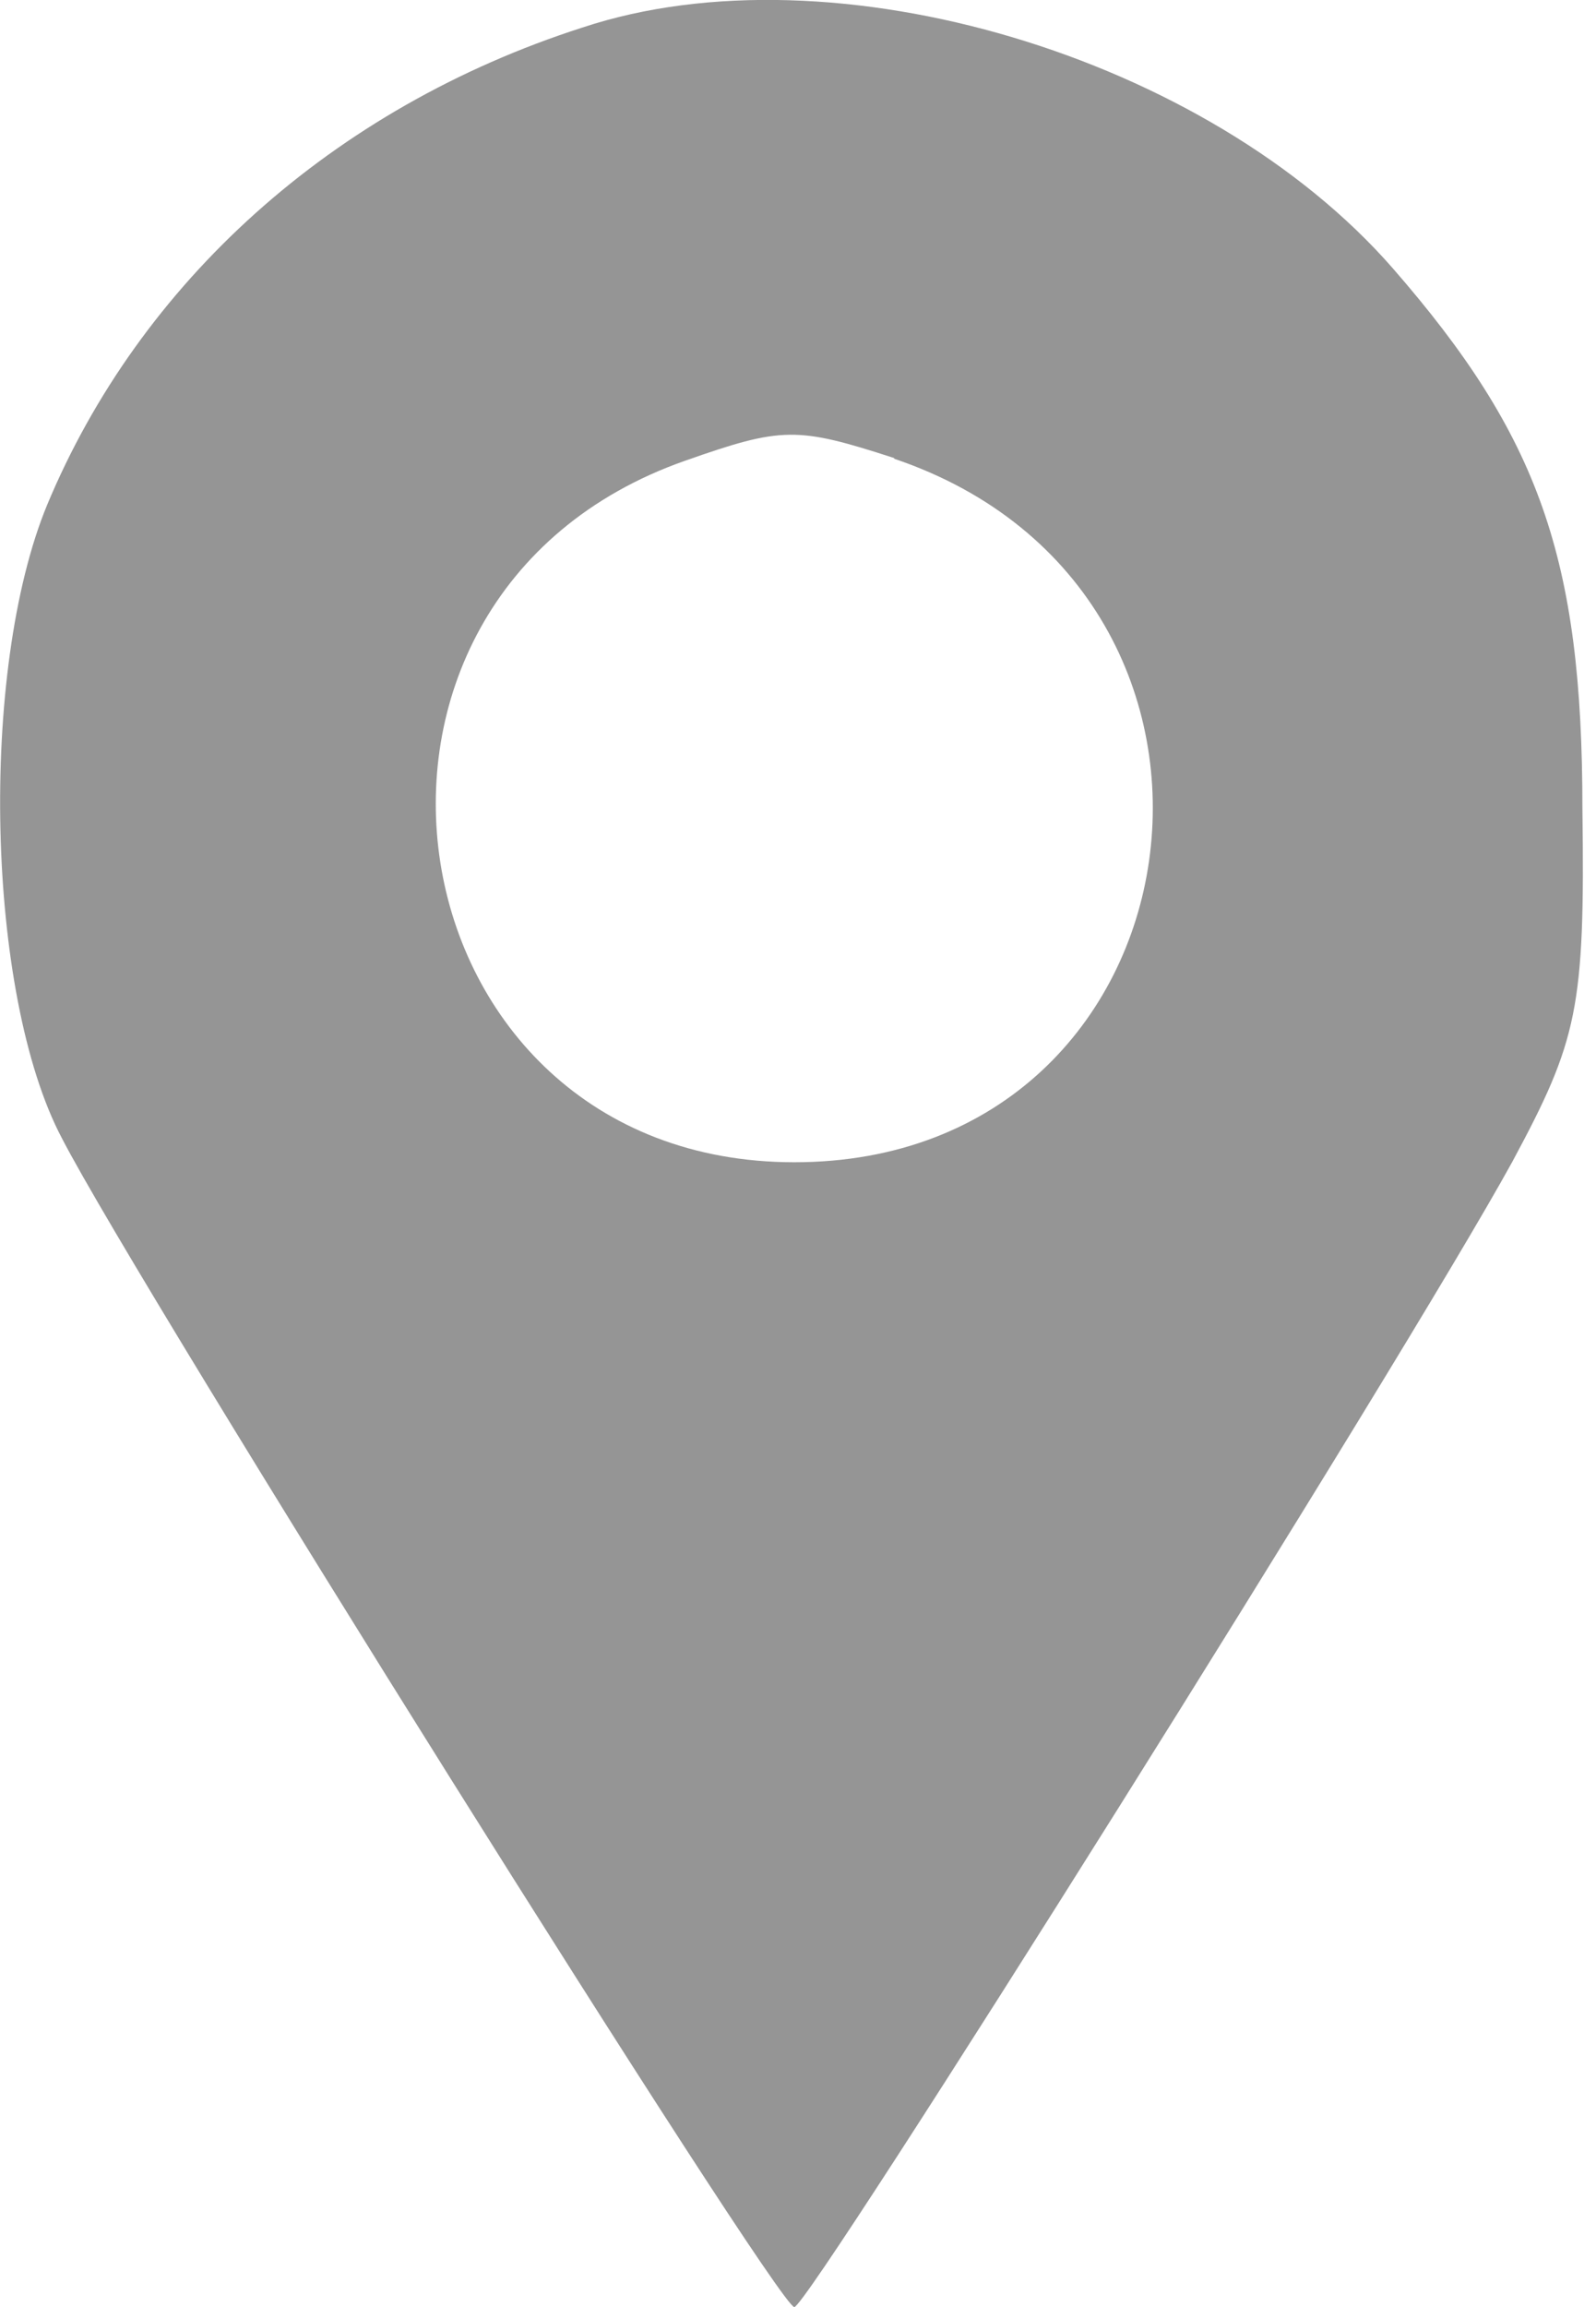 <?xml version="1.0" encoding="UTF-8" standalone="no"?>
<!-- Created with Inkscape (http://www.inkscape.org/) -->

<svg
   width="9"
   height="13"
   viewBox="0 0 2.381 3.44"
   version="1.1"
   id="svg6677"
   xmlns="http://www.w3.org/2000/svg"
   xmlns:svg="http://www.w3.org/2000/svg">
  <defs
     id="defs6674" />
  <path
     d="m 0.869,0.041 c -0.374,0.12 -0.661,0.381 -0.799,0.712 -0.102,0.247 -0.091,0.73 0.022,0.944 0.116,0.225 1.068,1.743 1.093,1.743 0.022,0 0.911,-1.416 1.071,-1.707 0.098,-0.182 0.109,-0.229 0.105,-0.527 0,-0.374 -0.065,-0.556 -0.283,-0.806 C 1.802,0.084 1.243,-0.083 0.869,0.041 Z m 0.465,0.643 c 0.592,0.2 0.472,1.049 -0.149,1.049 -0.61,0 -0.744,-0.842 -0.163,-1.046 0.145,-0.051 0.167,-0.051 0.312,-0.004 z"
     id="path62"
     style="stroke-width:0.004;fill:#959595;fill-opacity:1" />
</svg>
